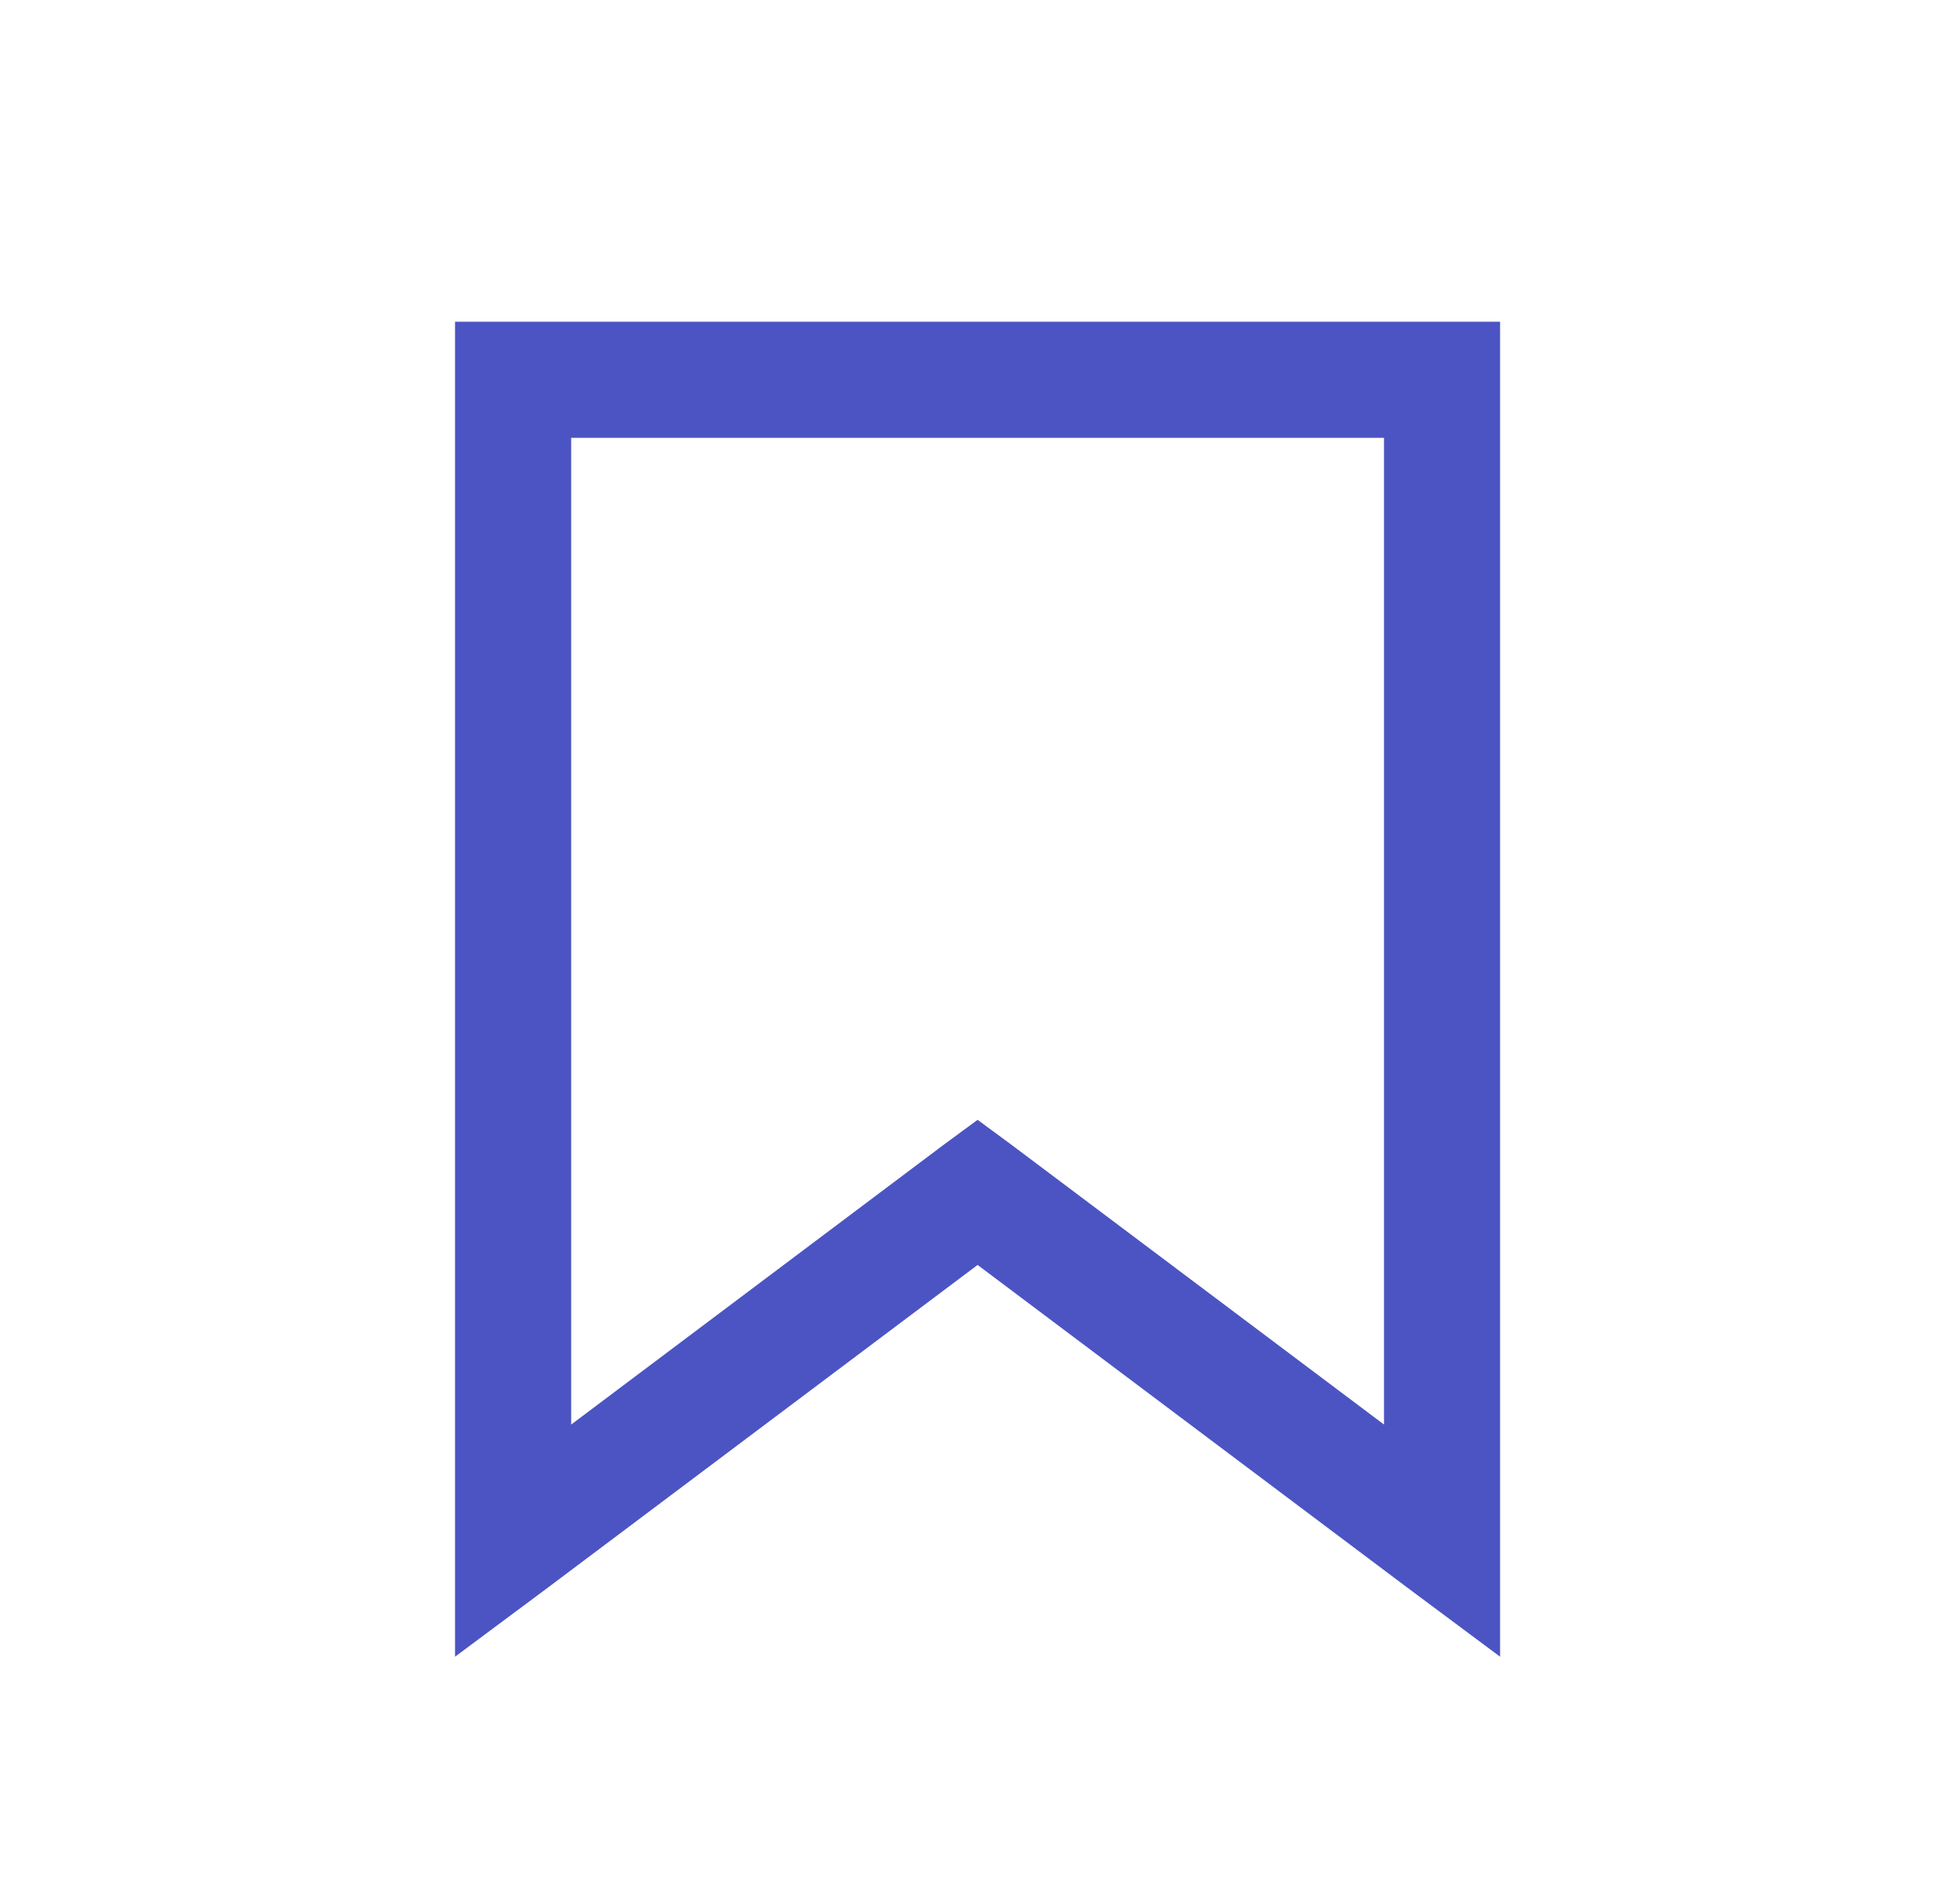 <svg width="31" height="30" viewBox="0 0 31 30" fill="none" xmlns="http://www.w3.org/2000/svg">
<path d="M7.197 5.09V26.21L8.661 25.12L15.462 20.012L22.263 25.12L23.726 26.21V5.09H7.197ZM9.034 6.927H21.89V22.537L16.007 18.118L15.462 17.716L14.916 18.118L9.034 22.537V6.927Z" fill="#4B54C2"/>
</svg>
